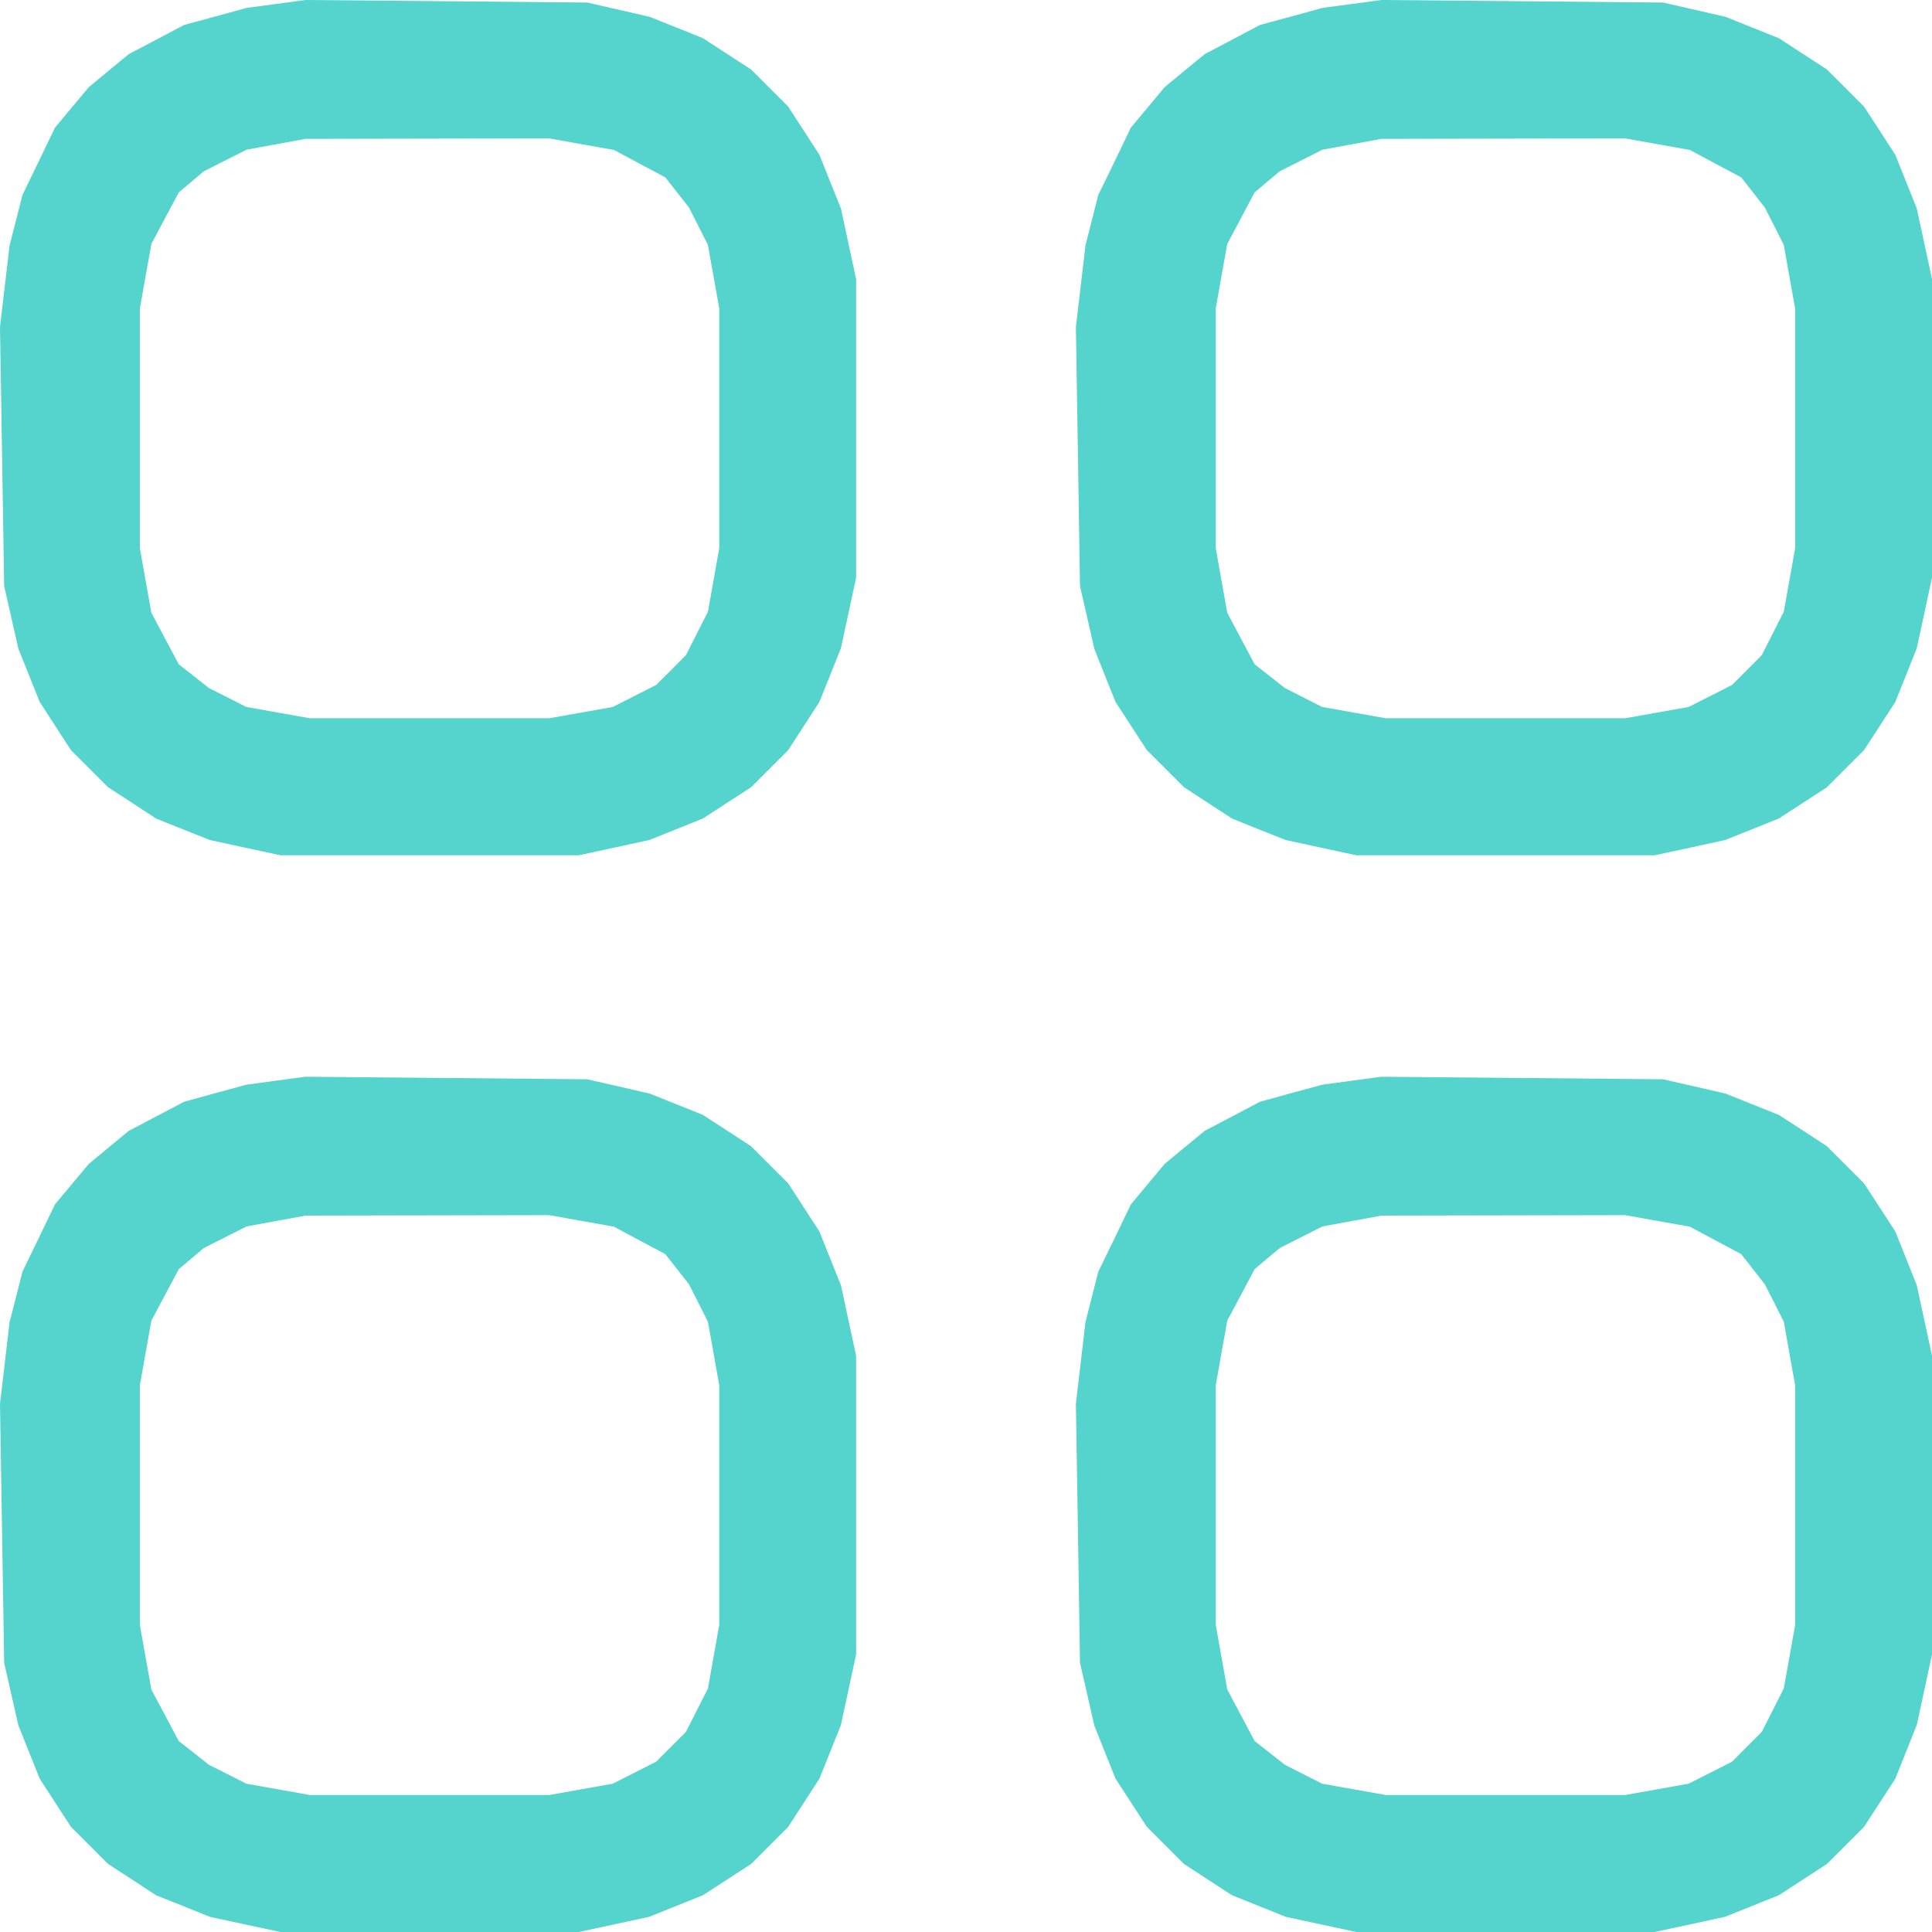 <svg width="25" height="25" fill="none" xmlns="http://www.w3.org/2000/svg"><path fill-rule="evenodd" clip-rule="evenodd" d="M3.574.051l-.381.051-.406.111-.405.11-.357.189L1.667.7l-.26.214-.259.215-.218.261-.218.261-.21.436-.211.435-.083.327-.084.326-.062.529L0 4.232l.027 1.676.027 1.676.092.405.092.405.138.345.138.344.202.312.202.311.24.24.24.24.312.203.31.203.349.14.347.138.456.099.456.098h3.861l.456-.098.456-.099.347-.139.348-.14.311-.202.312-.202.24-.24.24-.24.202-.312.202-.312.14-.348.139-.348.098-.456.098-.456V3.611l-.098-.456-.098-.457-.14-.348-.139-.347-.202-.312-.202-.312-.24-.24-.24-.24-.312-.202-.311-.203-.344-.138-.345-.138-.404-.093-.405-.092L5.776.016 3.954 0l-.38.051zm13.921 0l-.38.051-.406.111-.405.11-.357.189-.358.188-.26.214-.26.215-.217.261-.218.261-.21.436-.212.435-.083.327-.083.326-.062.529-.062.528.027 1.676.026 1.676.093.405.092.405.137.345.138.344.203.312.202.311.24.24.24.24.311.203.312.203.347.14.348.138.456.099.456.098h3.86l.457-.098.456-.099.347-.139.348-.14.311-.202.311-.202.24-.24.24-.24.203-.312.202-.312.14-.348.138-.348.099-.456.098-.456V3.611l-.098-.456-.099-.457-.139-.348-.139-.347-.202-.312-.203-.312-.24-.24-.24-.24-.31-.202-.312-.203-.345-.138-.344-.138-.405-.093-.404-.092-1.822-.017L17.876 0l-.38.051zM7.526 1.866l.418.074.332.178.333.177.153.195.154.196.122.241.122.242.074.411.073.412v3.102l-.073.41-.073.412-.143.281-.142.281-.192.193-.193.192-.28.142-.281.143-.411.073-.41.073h-3.1l-.412-.073-.41-.073-.242-.123-.242-.122-.195-.154-.195-.153-.177-.333-.177-.333-.075-.418-.074-.418V3.992l.074-.418.075-.418.177-.333.178-.334.162-.136.161-.136.277-.14.277-.14.382-.07.381-.07 1.577-.003 1.577-.003.418.075zm13.922 0l.418.074.332.178.333.177.153.195.153.196.123.241.122.242.073.411.074.412v3.102l-.073.41-.074.412-.142.281-.143.281-.192.193-.192.192-.28.142-.282.143-.41.073-.41.073h-3.1l-.412-.073-.411-.073-.242-.123-.24-.122-.196-.154-.195-.153-.177-.333-.177-.333-.075-.418-.074-.418V3.992l.074-.418.075-.418.177-.333.177-.334.162-.136.162-.136.277-.14.277-.14.381-.07.382-.07 1.577-.003 1.577-.003.418.075zM3.574 13.984l-.381.051-.406.11-.405.112-.357.188-.358.188-.26.214-.259.215-.218.261-.218.261-.21.436-.211.435-.083.327-.084.326-.062.529-.062.528.027 1.676.027 1.676.092.405.092.405.138.345.138.344.202.312.202.311.24.24.24.24.312.203.31.203.349.139.347.14.456.098.456.098h3.861l.456-.098.456-.099.347-.139.348-.14.311-.202.312-.202.24-.24.24-.24.202-.312.202-.312.14-.348.139-.348.098-.456.098-.456v-3.864l-.098-.457-.098-.456-.14-.348-.139-.348-.202-.311-.202-.312-.24-.24-.24-.24-.312-.203-.311-.202-.344-.138-.345-.138-.404-.093-.405-.092-1.822-.017-1.822-.016-.38.05zm13.921 0l-.38.051-.406.11-.405.112-.357.188-.358.188-.26.214-.26.215-.217.261-.218.261-.21.436-.212.435-.083.327-.083.326-.062.529-.062.528.027 1.676.026 1.676.093.405.092.405.137.345.138.344.203.312.202.311.24.24.24.24.311.203.312.203.347.139.348.14.456.098.456.098h3.86l.457-.098.456-.099.347-.139.348-.14.311-.202.311-.202.24-.24.24-.24.203-.312.202-.312.14-.348.138-.348.099-.456.098-.456v-3.864l-.098-.457-.099-.456-.139-.348-.139-.348-.202-.311-.203-.312-.24-.24-.24-.24-.31-.203-.312-.202-.345-.138-.344-.138-.405-.093-.404-.092-1.822-.017-1.822-.016-.38.05zm-9.969 1.815l.418.074.332.178.333.177.153.195.154.196.122.241.122.242.074.411.073.412v3.102l-.073.41-.073.412-.143.281-.142.281-.192.192-.193.193-.28.142-.281.143-.411.073-.41.073h-3.1l-.412-.073-.41-.073-.242-.123-.242-.122-.195-.154-.195-.153-.177-.333-.177-.333-.075-.418-.074-.418v-3.102l.074-.418.075-.418.177-.333.178-.334.162-.136.161-.136.277-.14.277-.14.382-.07.381-.07 1.577-.003 1.577-.003.418.075zm13.922 0l.418.074.332.178.333.177.153.195.153.196.123.241.122.242.073.411.074.412v3.102l-.073.41-.074.412-.142.281-.143.281-.192.192-.192.193-.28.142-.282.143-.41.073-.41.073h-3.1l-.412-.073-.411-.073-.242-.123-.24-.122-.196-.154-.195-.153-.177-.333-.177-.333-.075-.418-.074-.418v-3.102l.074-.418.075-.418.177-.333.177-.334.162-.136.162-.136.277-.14.277-.14.381-.07.382-.07 1.577-.003 1.577-.003.418.075z" fill="#54D4CD"/></svg>